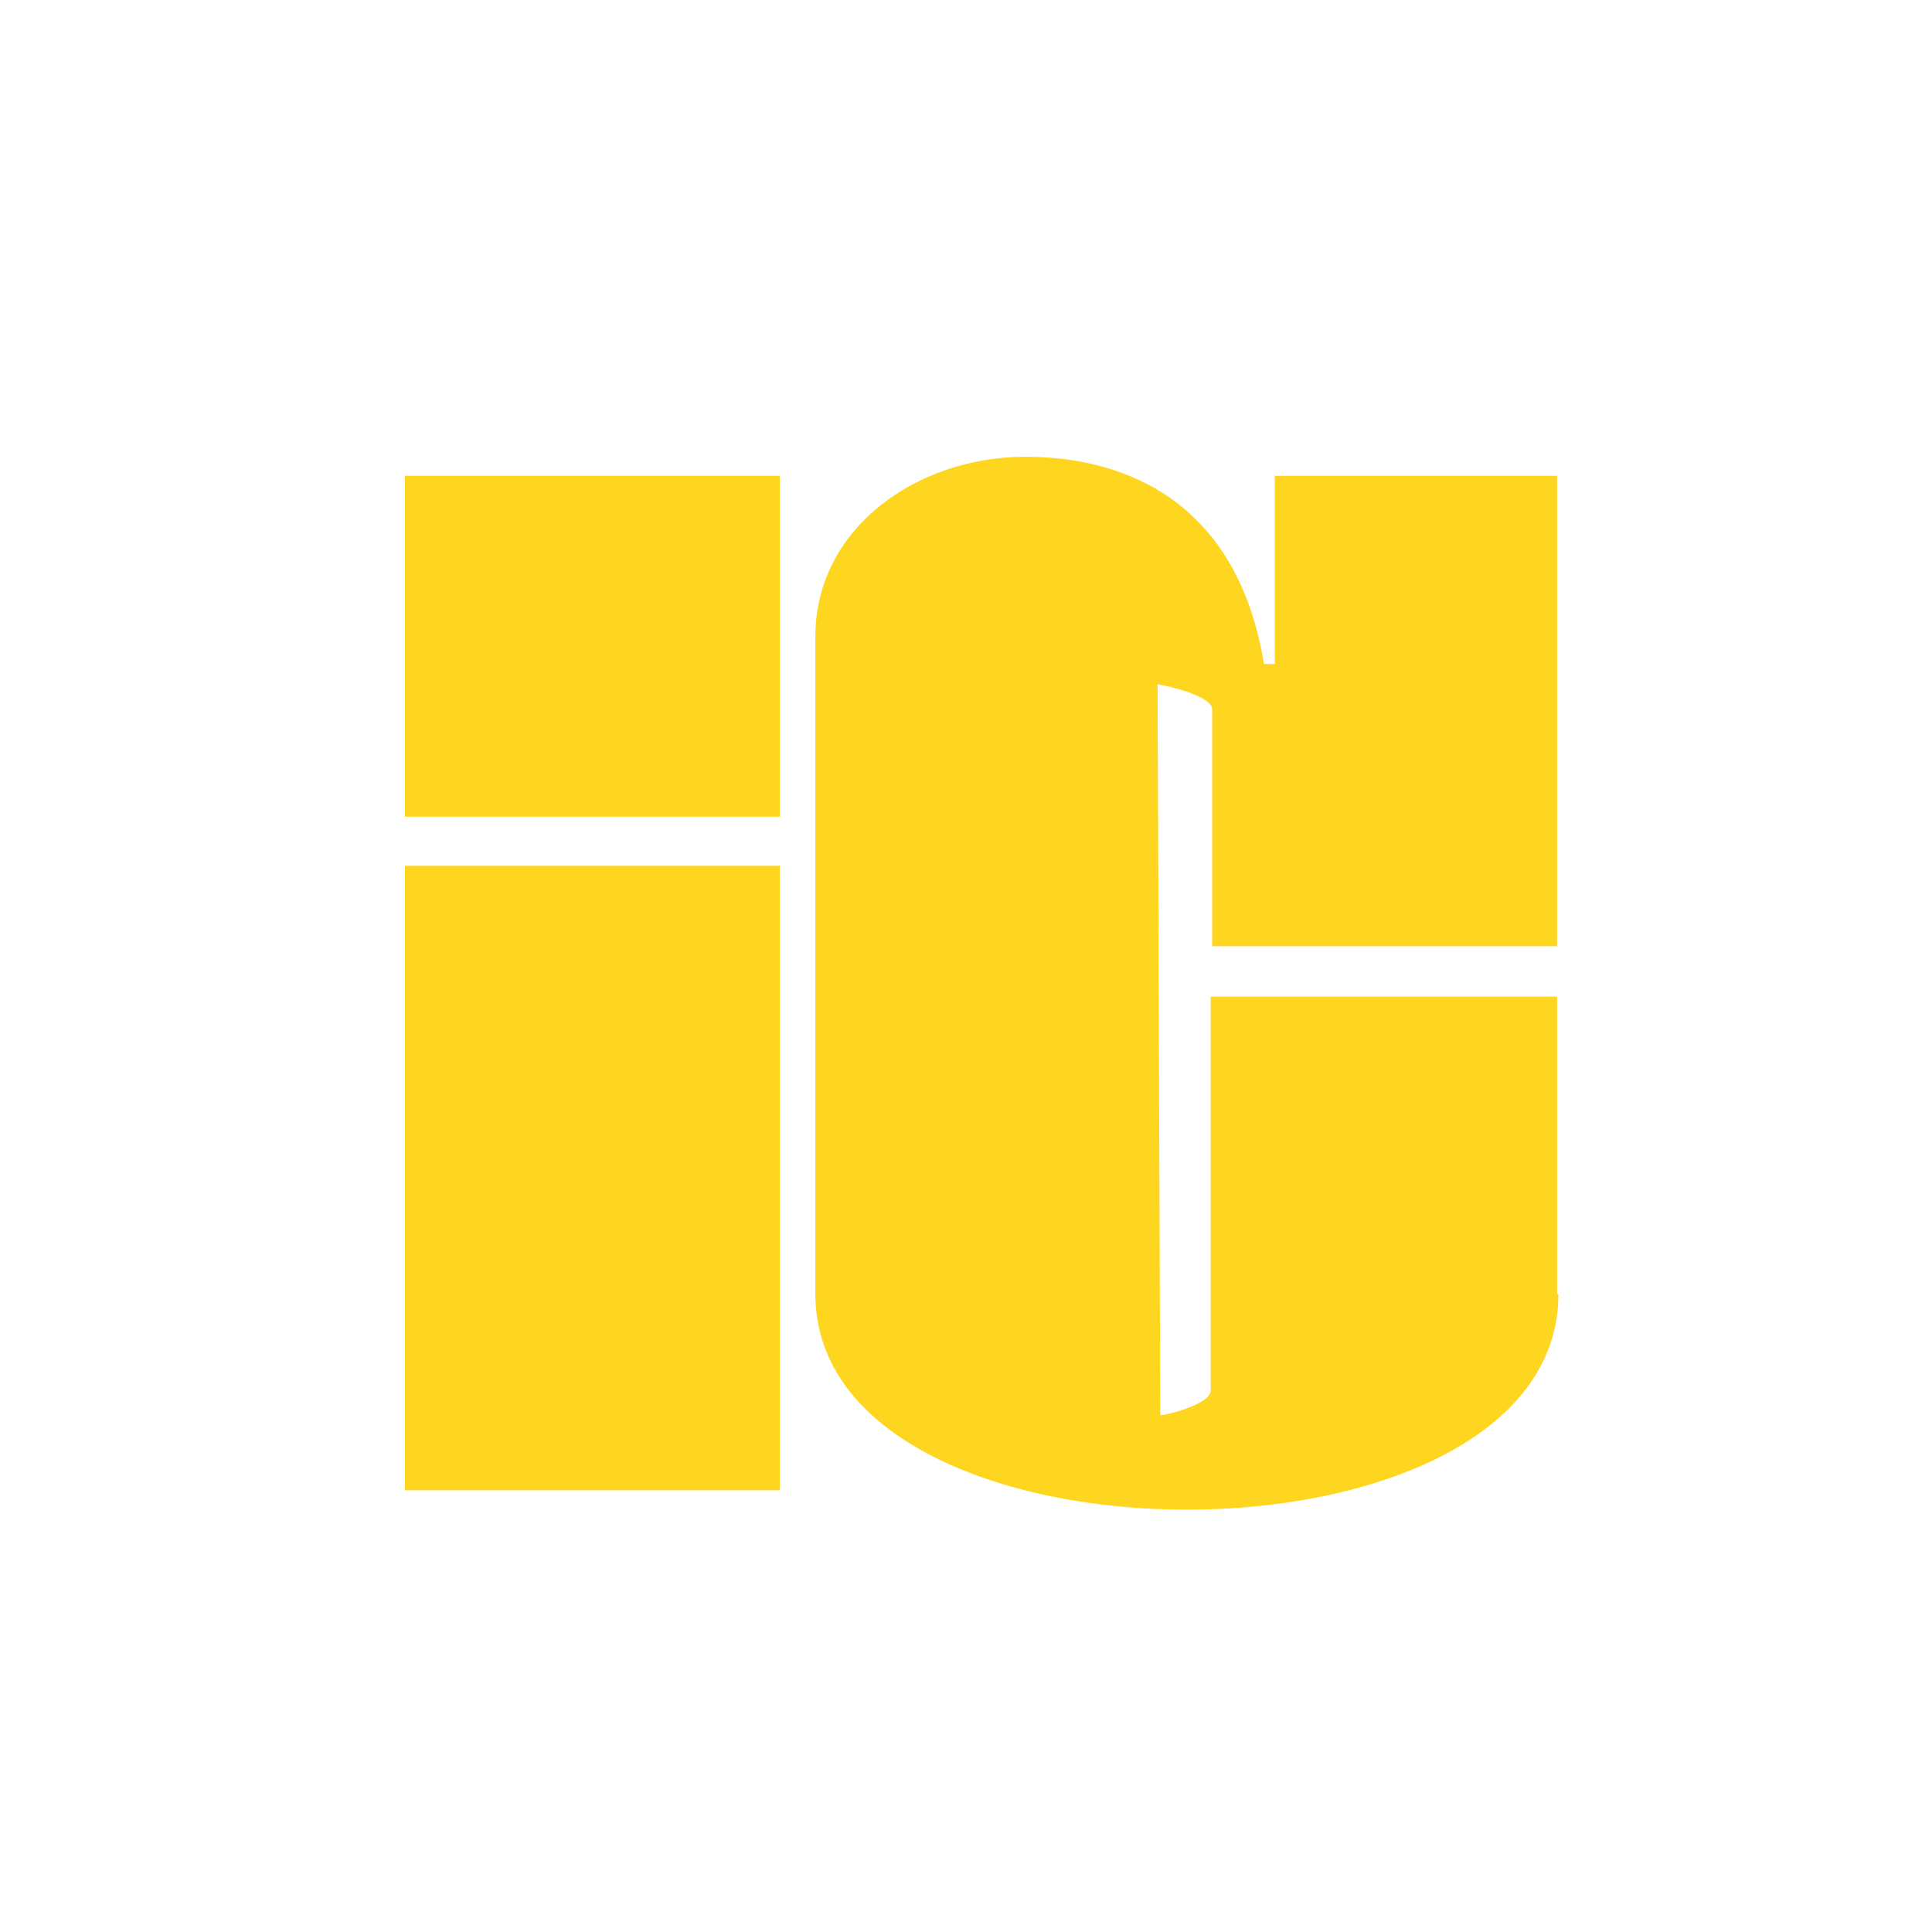 <?xml version="1.0" encoding="utf-8"?>
<!-- Generator: Adobe Illustrator 26.0.3, SVG Export Plug-In . SVG Version: 6.00 Build 0)  -->
<svg version="1.1" id="Calque_1" xmlns="http://www.w3.org/2000/svg" xmlns:xlink="http://www.w3.org/1999/xlink" x="0px" y="0px"
	 viewBox="0 0 141.7 141.7" style="enable-background:new 0 0 141.7 141.7;" xml:space="preserve">
<style type="text/css">
	.st0{fill:#FFFFFF;}
	.st1{fill:#FFD61F;}
	.st2{fill:#2E3D3D;}
	.st3{fill:#010202;}
</style>
<g>
	<path class="st1" d="M114.3,94.9c0,21.1-54.5,21.1-54.5,0V46.7c0-8,7.5-13.2,15.4-13.2c7.6,0,15.6,3.5,17.5,15.2h0.8V34.9h20.7
		v34.5H88.9V52c0-0.9-3.1-1.7-4-1.8l0.2,53.6c0.9-0.1,3.7-0.9,3.7-1.8V73.1h25.4V94.9z"/>
	<rect x="29.7" y="63.5" class="st1" width="27.5" height="45.8"/>
	<rect x="29.7" y="34.9" class="st1" width="27.5" height="25"/>
</g>
</svg>
